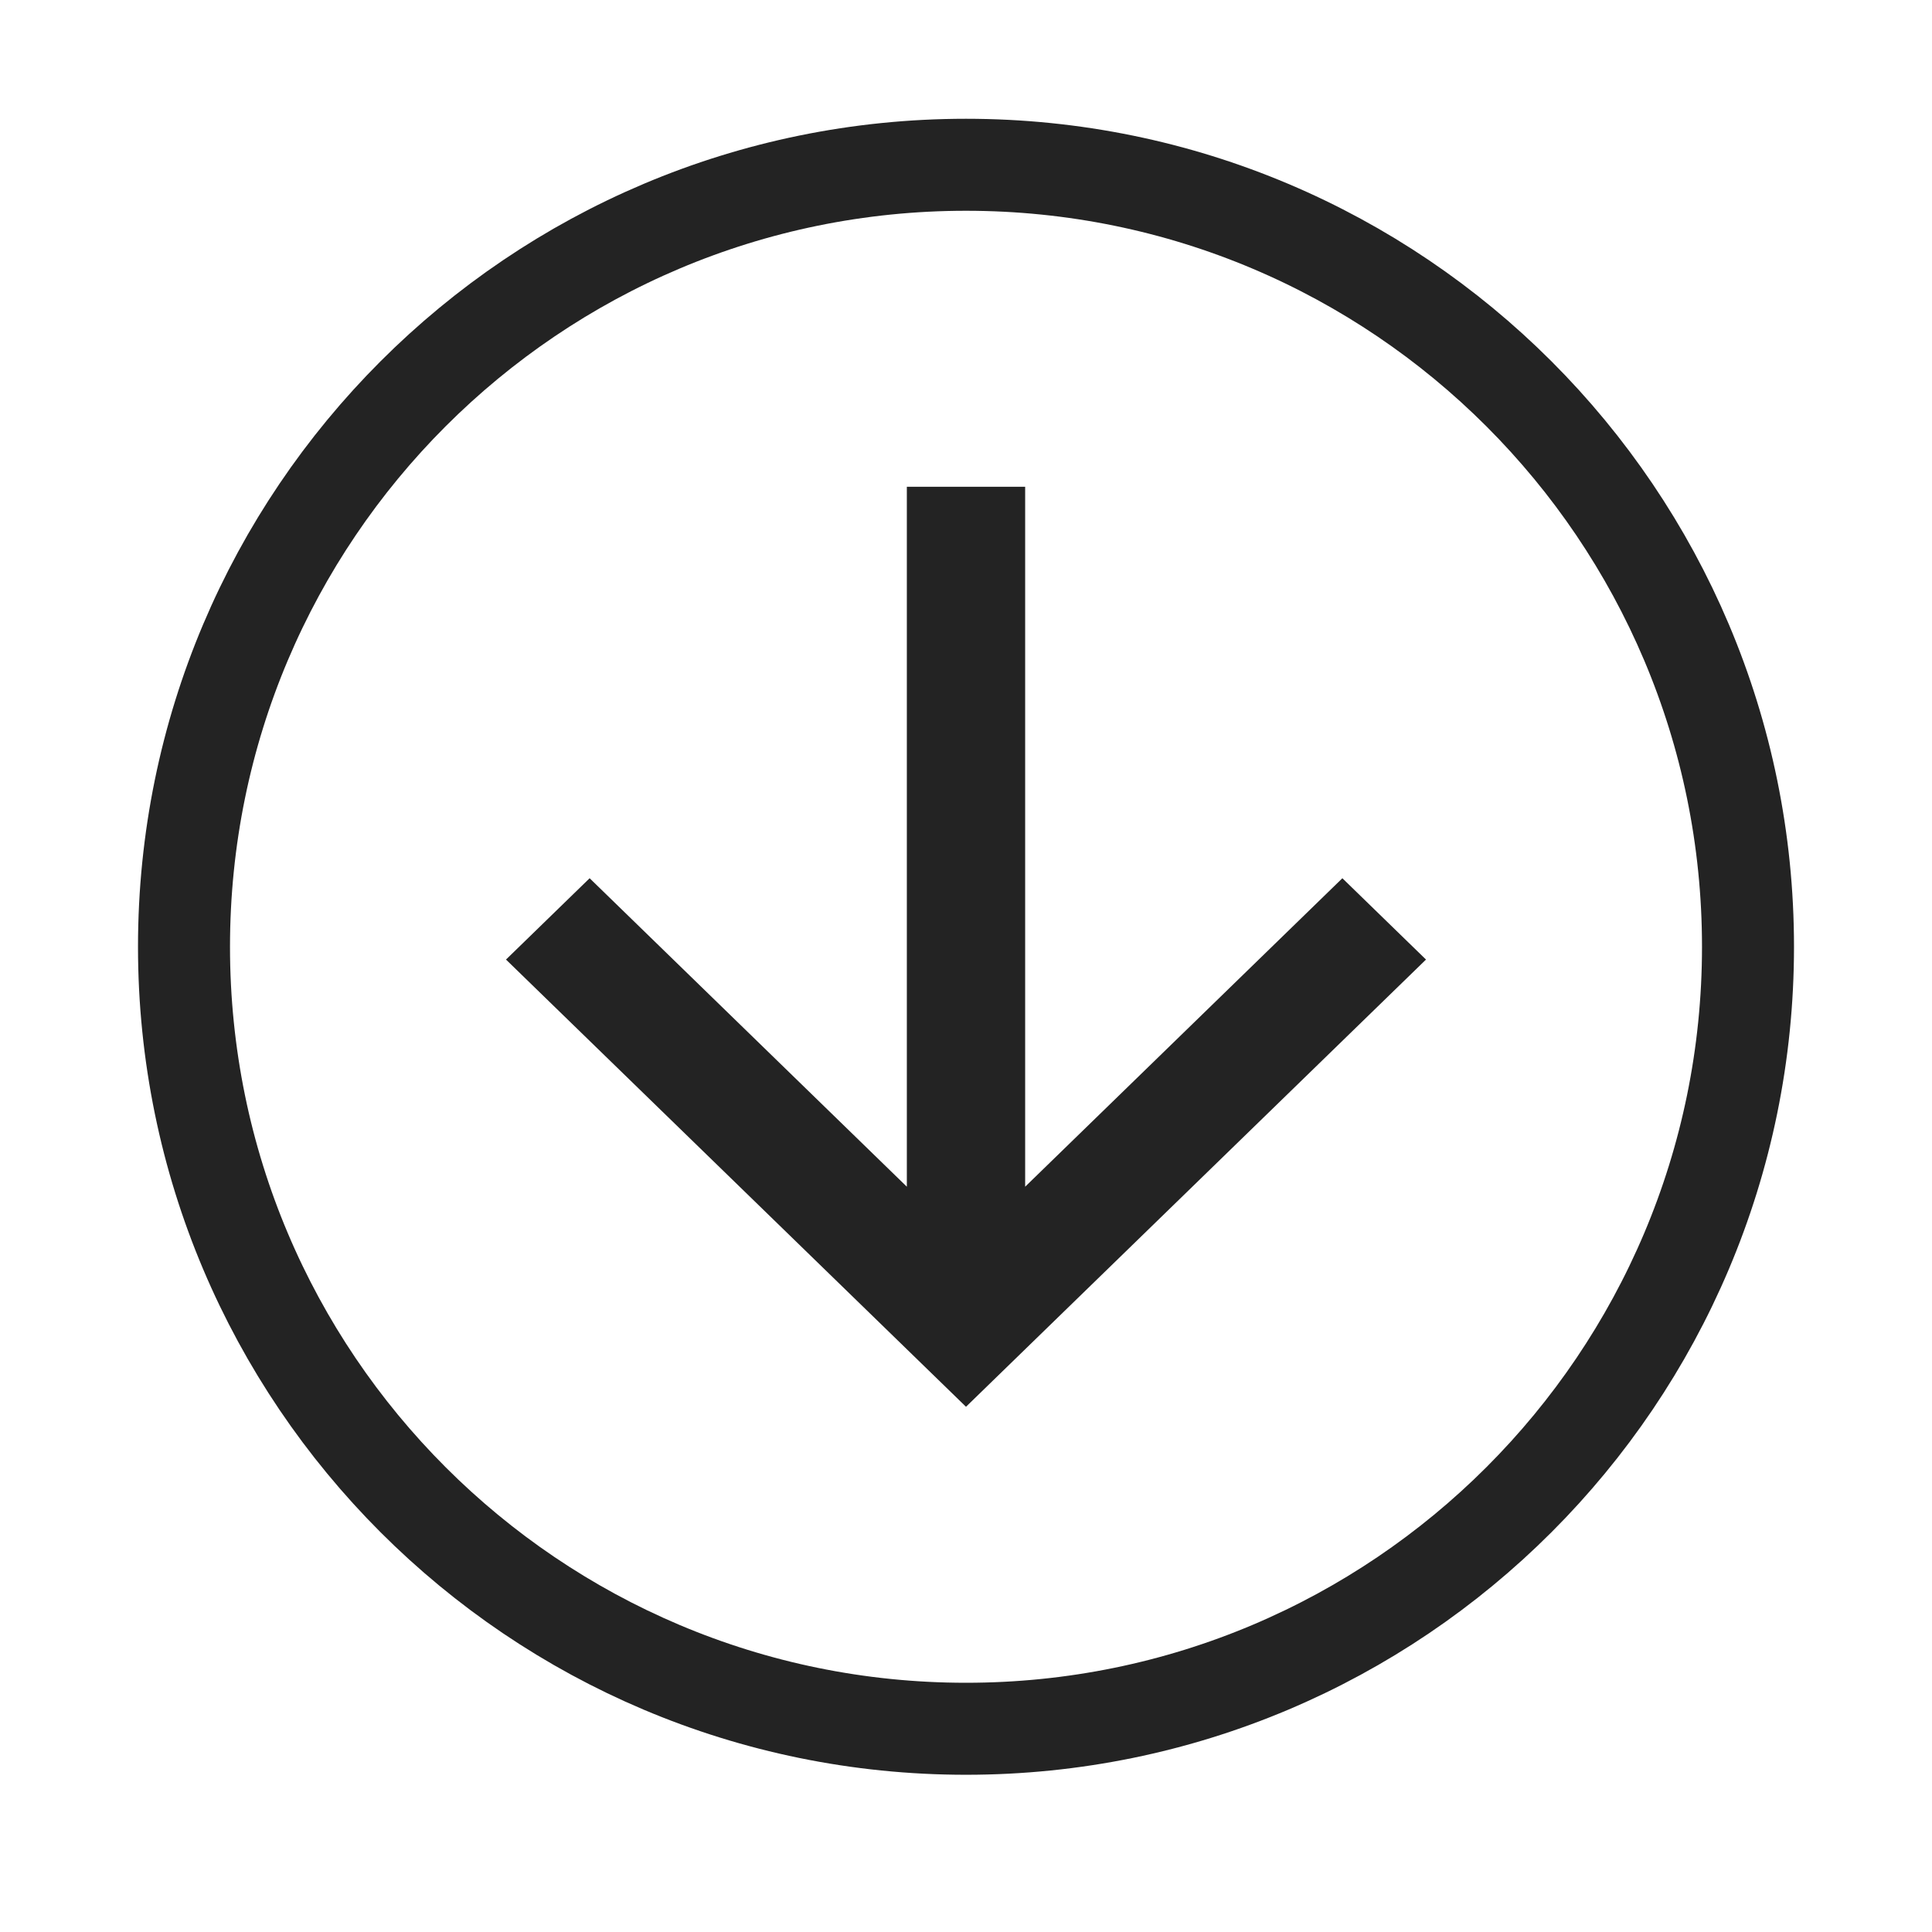 <svg width="21" height="21" viewBox="0 0 21 21" fill="none" xmlns="http://www.w3.org/2000/svg">
<g clip-path="url(#clip0_1_2731)">
<path d="M11.143 12.899L14.591 9.546L15.5 10.43L10.5 15.291L5.5 10.43L6.409 9.546L9.857 12.899V5.291H11.143V12.899Z" fill="#232323"/>
<path d="M10.5 1.791C15.194 1.791 19 5.597 19 10.291C19 14.985 15.194 18.791 10.5 18.791C5.806 18.791 2 14.985 2 10.291C2 5.597 5.806 1.791 10.5 1.791Z" stroke="#232323"/>
</g>
<defs>
<clipPath id="clip0_1_2731">
<rect width="20" height="20" fill="white" transform="translate(0.5 0.291)"/>
</clipPath>
</defs>
</svg>

